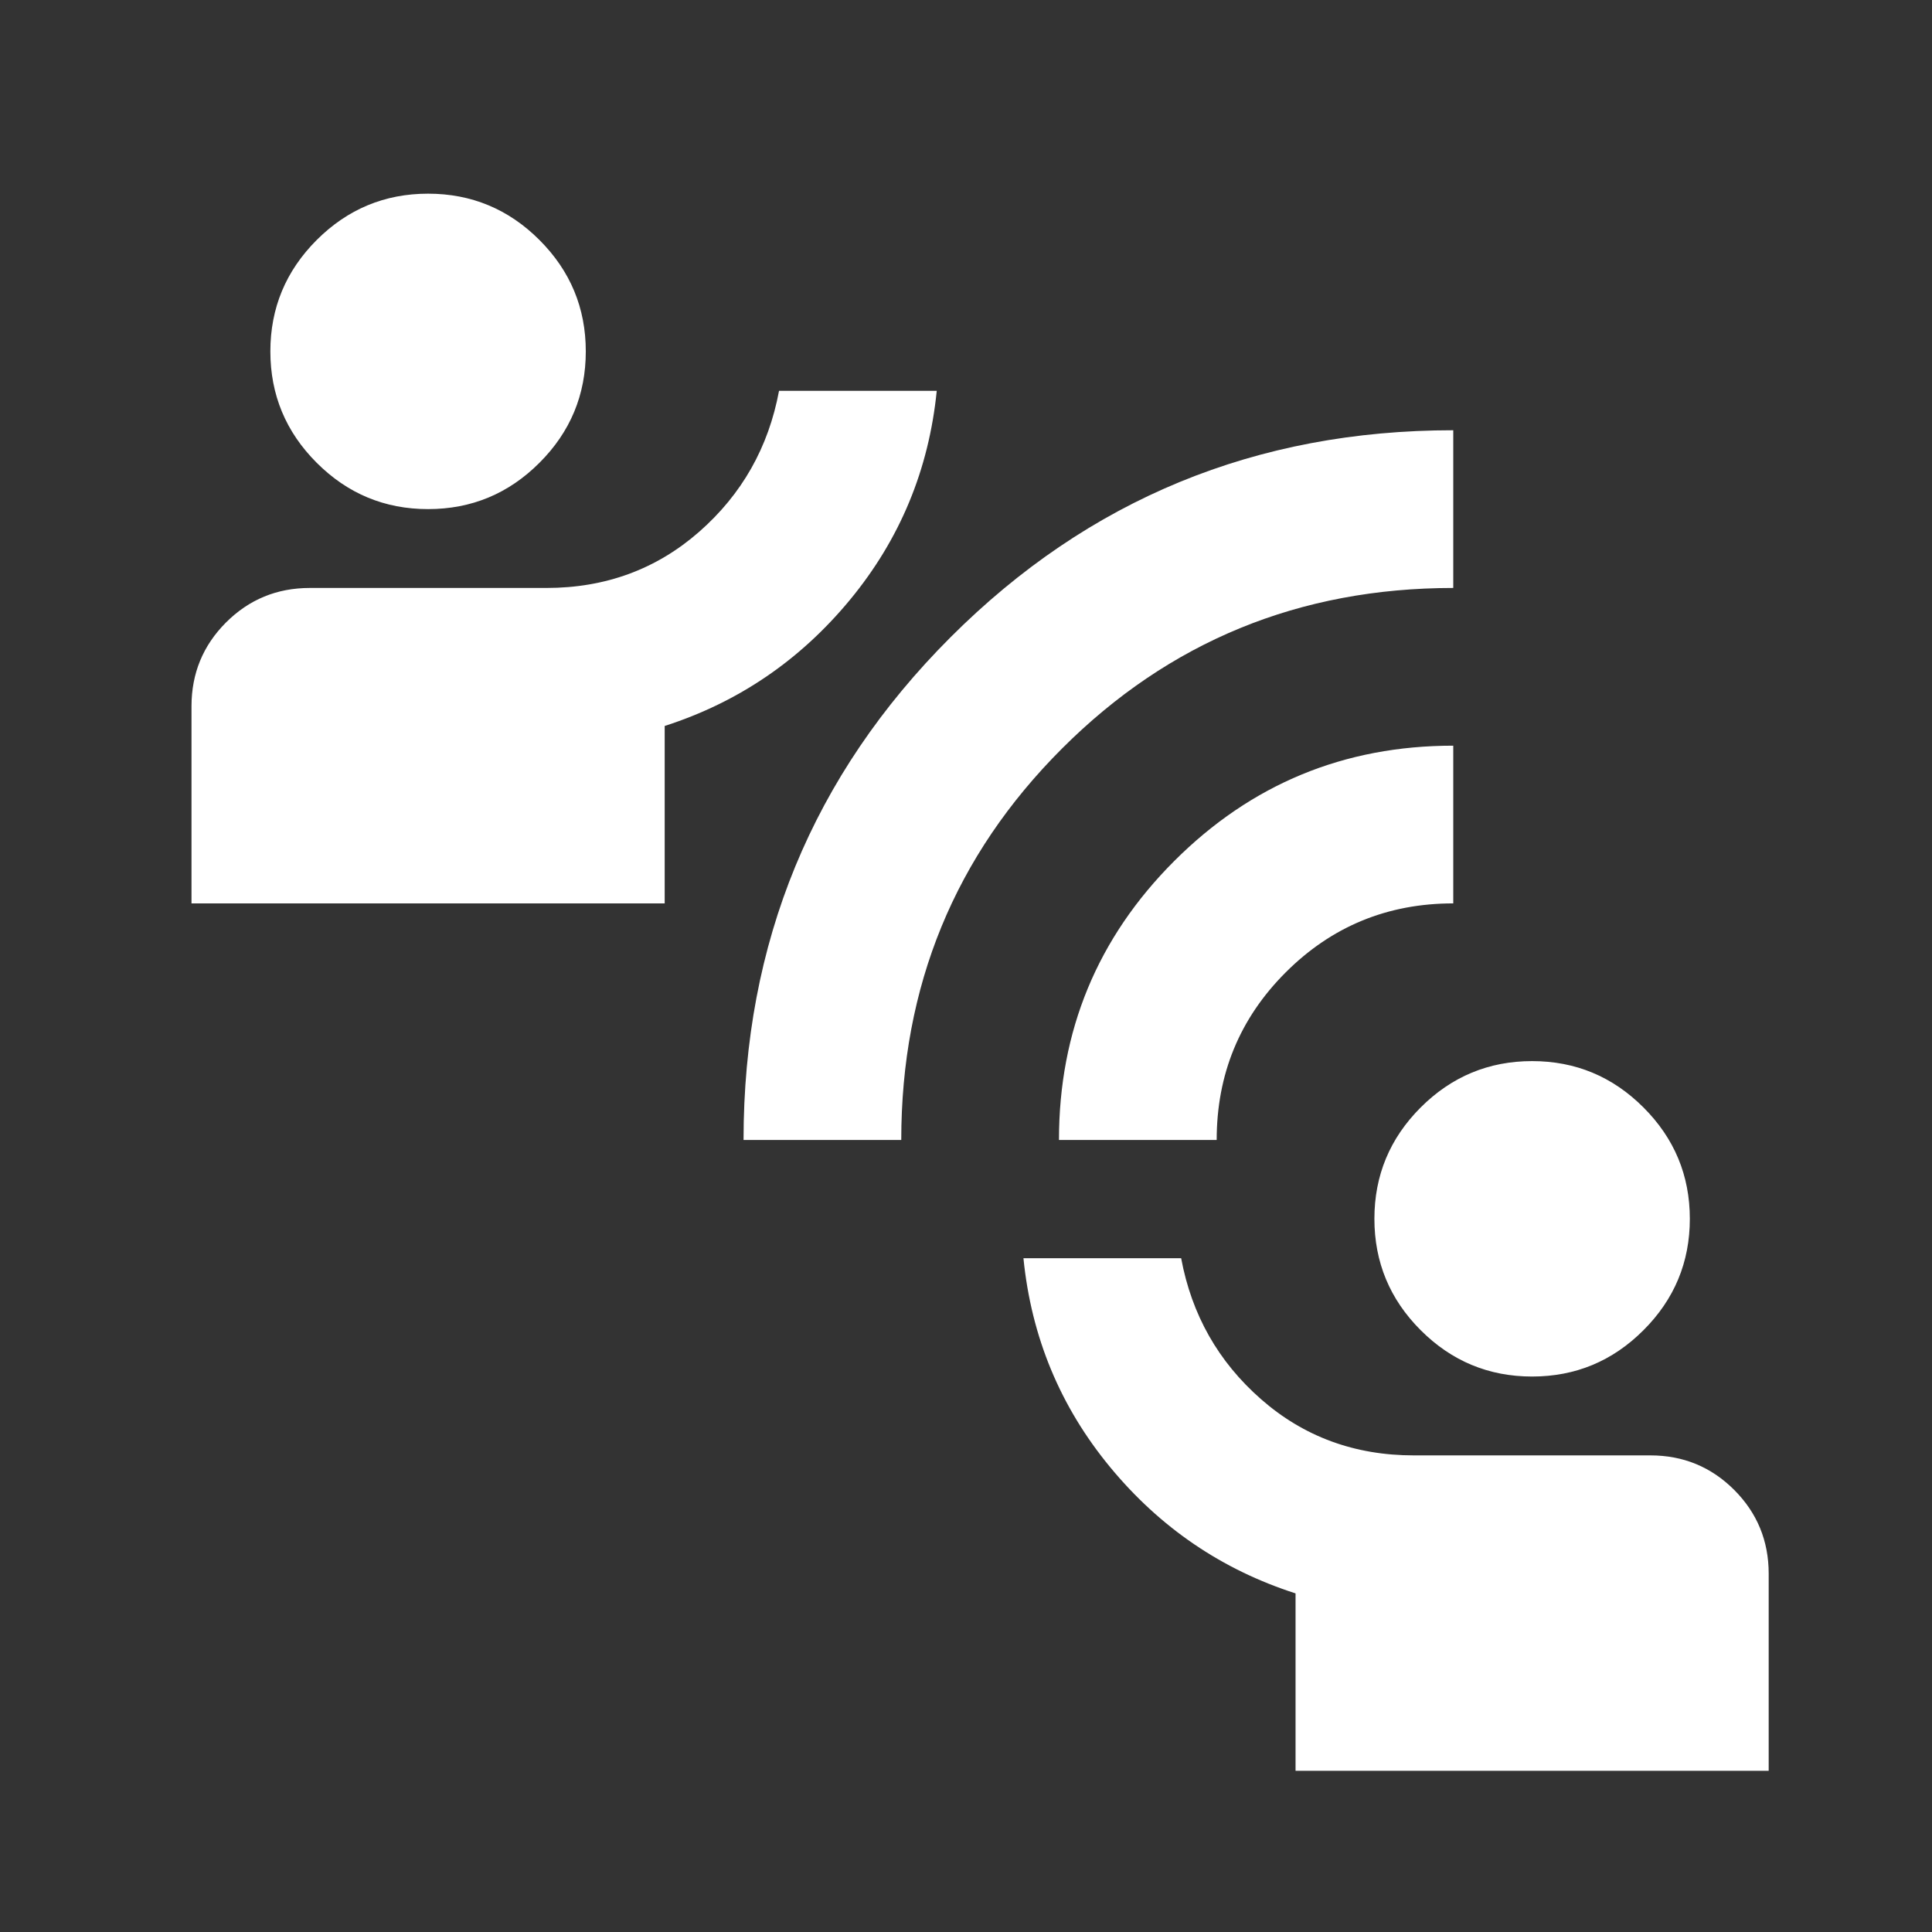<svg width="49" height="49" viewBox="0 0 49 49" fill="none" xmlns="http://www.w3.org/2000/svg">
<rect x="0" y="0" width="49" height="49" fill="#333333" stroke="none"/>
<mask id="mask0_42_899" style="mask-type:alpha" maskUnits="userSpaceOnUse" x="0" y="0" width="49" height="49">
<rect x="0.857" y="0.912" width="48" height="48" fill="#D9D9D9"/>
</mask>
<g mask="url(#mask0_42_899)">
<path d="M32.858 44.912V40.412C30.991 39.812 29.424 38.746 28.157 37.212C26.891 35.679 26.157 33.912 25.957 31.912H29.957C30.224 33.346 30.899 34.537 31.983 35.487C33.066 36.437 34.358 36.912 35.858 36.912H41.858C42.691 36.912 43.399 37.204 43.983 37.787C44.566 38.371 44.858 39.079 44.858 39.912V44.912H32.858ZM38.858 34.912C37.758 34.912 36.816 34.521 36.032 33.737C35.249 32.954 34.858 32.012 34.858 30.912C34.858 29.812 35.249 28.871 36.032 28.087C36.816 27.304 37.758 26.912 38.858 26.912C39.958 26.912 40.899 27.304 41.682 28.087C42.466 28.871 42.858 29.812 42.858 30.912C42.858 32.012 42.466 32.954 41.682 33.737C40.899 34.521 39.958 34.912 38.858 34.912ZM18.858 28.912C18.858 23.912 20.608 19.662 24.108 16.162C27.608 12.662 31.858 10.912 36.858 10.912V14.912C32.958 14.912 29.649 16.271 26.933 18.987C24.216 21.704 22.858 25.012 22.858 28.912H18.858ZM26.858 28.912C26.858 26.146 27.832 23.787 29.782 21.837C31.733 19.887 34.091 18.912 36.858 18.912V22.912C35.191 22.912 33.774 23.496 32.608 24.662C31.441 25.829 30.858 27.246 30.858 28.912H26.858ZM4.857 22.912V17.912C4.857 17.079 5.149 16.371 5.732 15.787C6.316 15.204 7.024 14.912 7.857 14.912H13.857C15.357 14.912 16.649 14.437 17.733 13.487C18.816 12.537 19.491 11.346 19.758 9.912H23.758C23.558 11.912 22.824 13.679 21.558 15.212C20.291 16.746 18.724 17.812 16.858 18.412V22.912H4.857ZM10.857 12.912C9.757 12.912 8.816 12.521 8.032 11.737C7.249 10.954 6.857 10.012 6.857 8.912C6.857 7.812 7.249 6.871 8.032 6.087C8.816 5.304 9.757 4.912 10.857 4.912C11.957 4.912 12.899 5.304 13.682 6.087C14.466 6.871 14.857 7.812 14.857 8.912C14.857 10.012 14.466 10.954 13.682 11.737C12.899 12.521 11.957 12.912 10.857 12.912Z" fill="white"/>
</g>
</svg>
